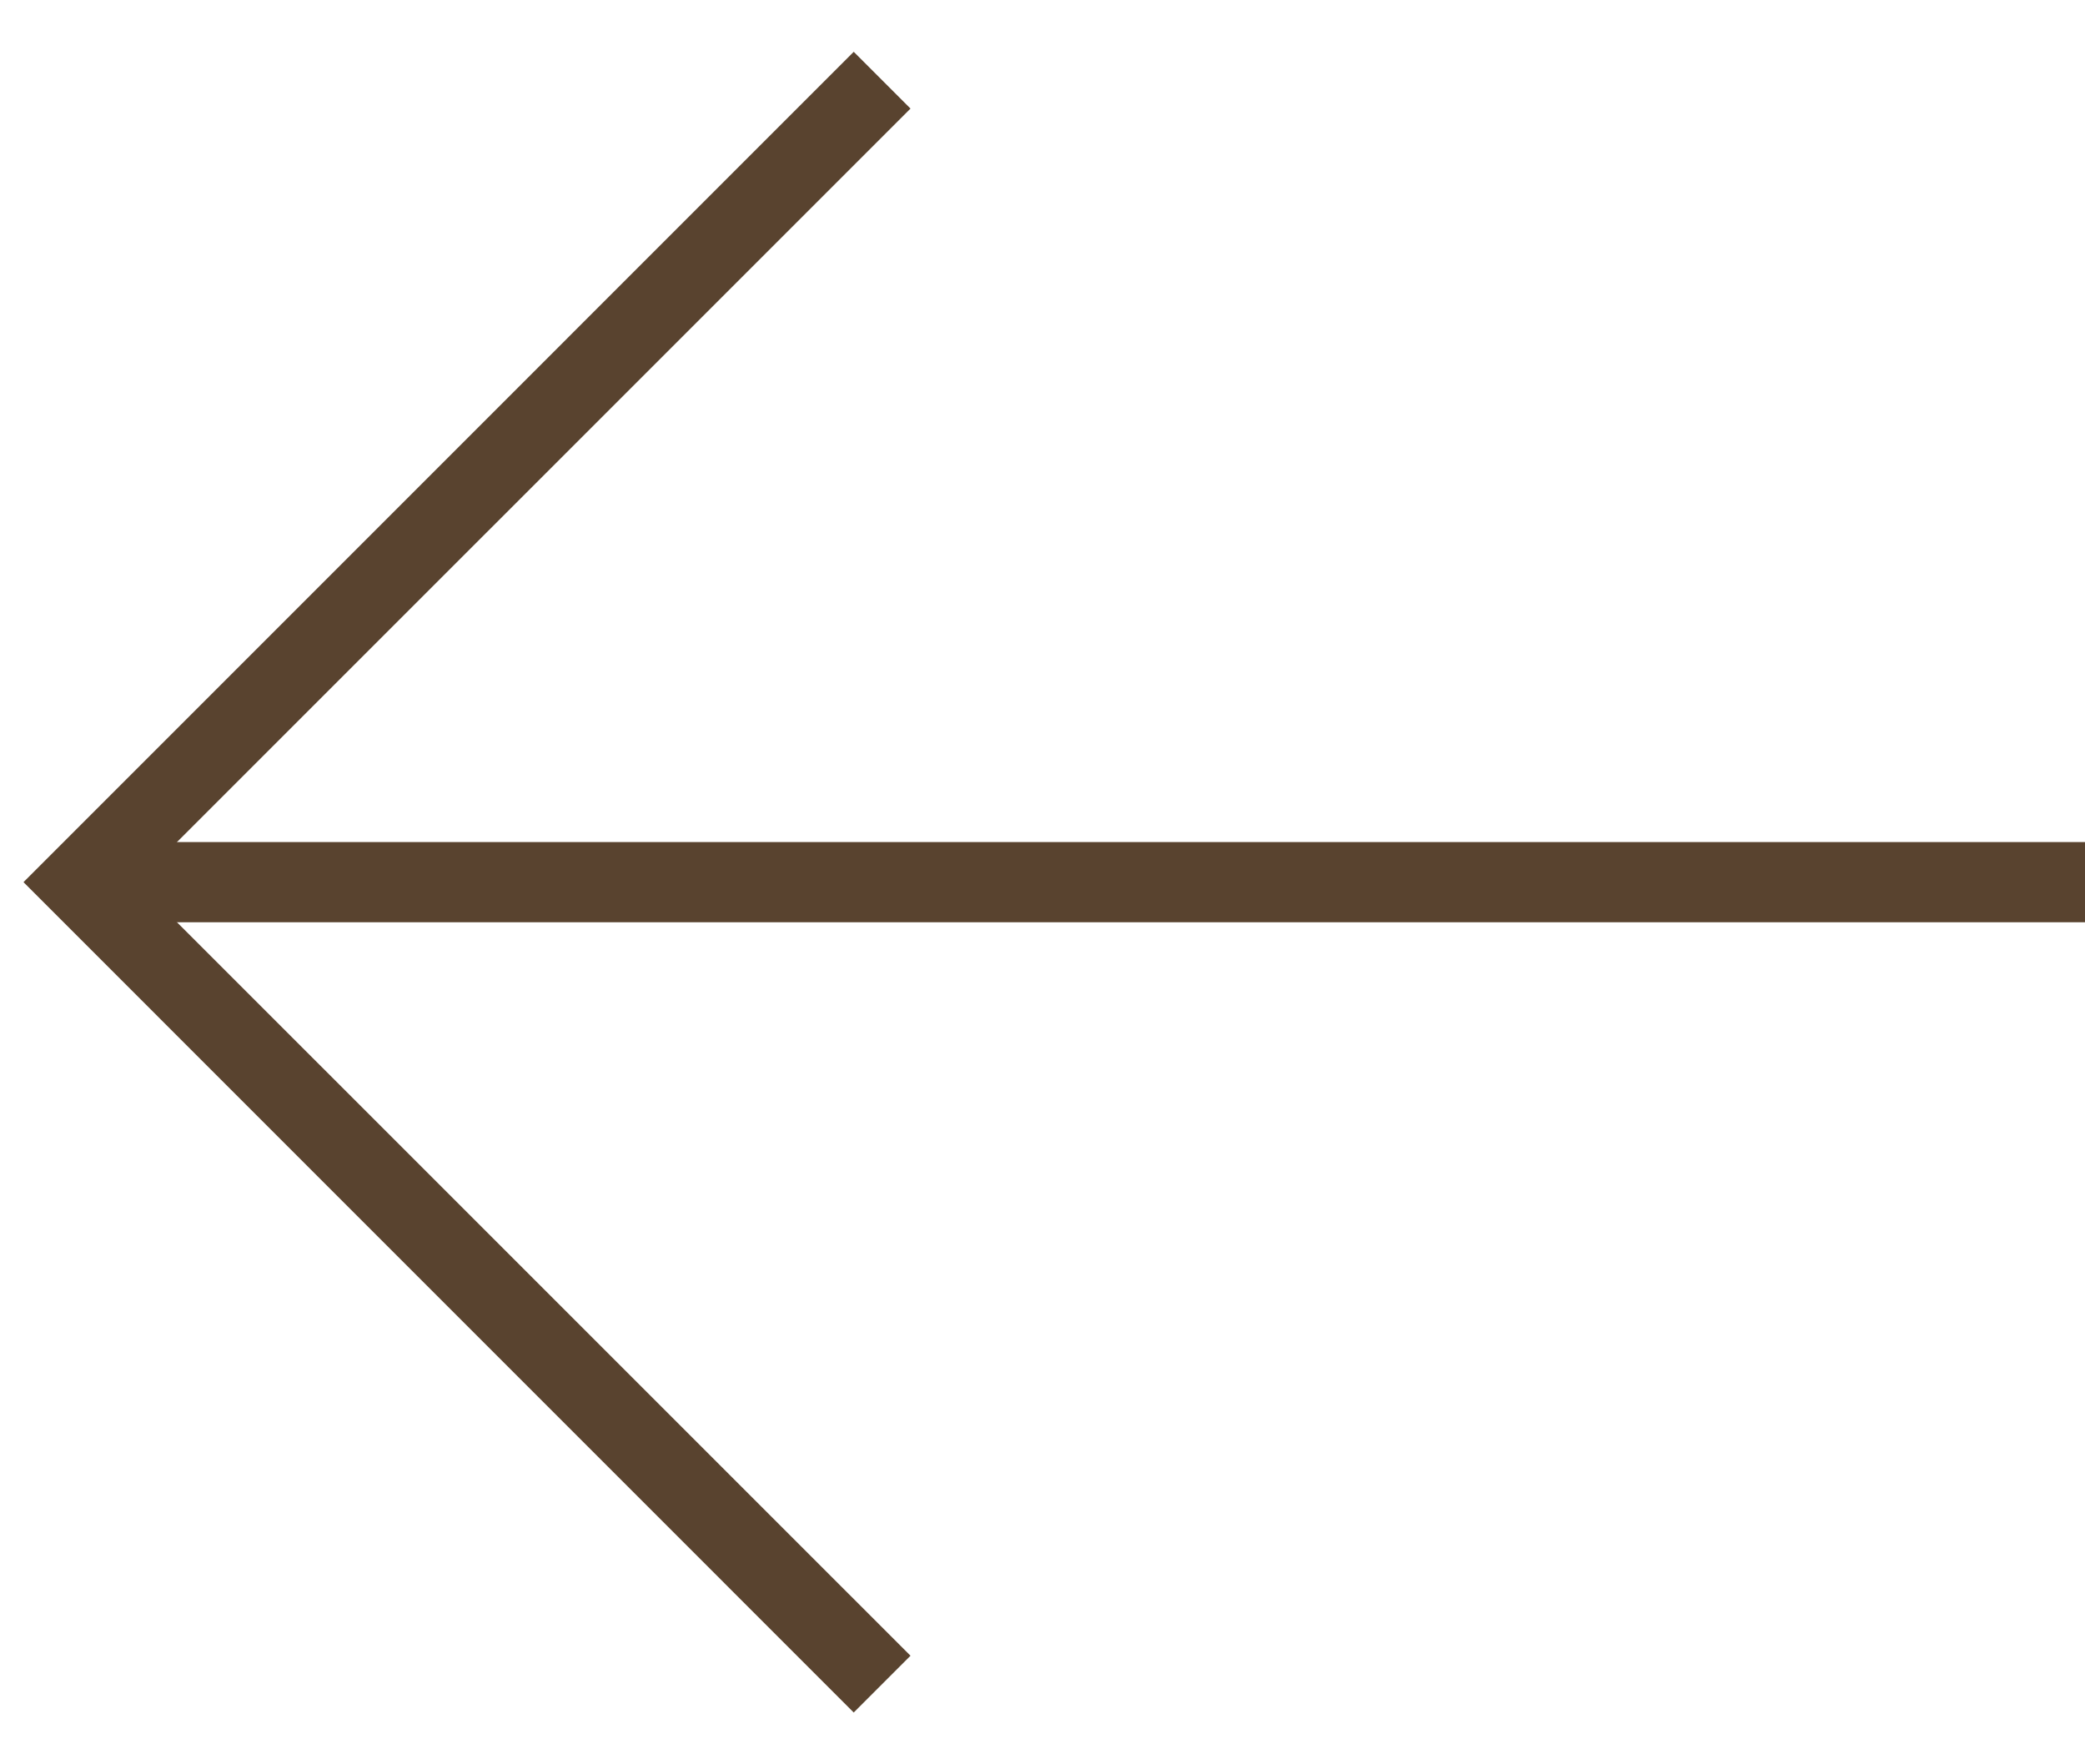 <svg width="26" height="22" viewBox="0 0 26 22" fill="none" xmlns="http://www.w3.org/2000/svg">
<path d="M1 10.5L1 11.5L26 11.5L26 10.5L1 10.5Z" fill="#59432F"/>
<path d="M0.293 11L10.646 21.354L11.354 20.646L1.707 11L11.354 1.354L10.646 0.646L0.293 11Z" fill="#59432F"/>
</svg>
